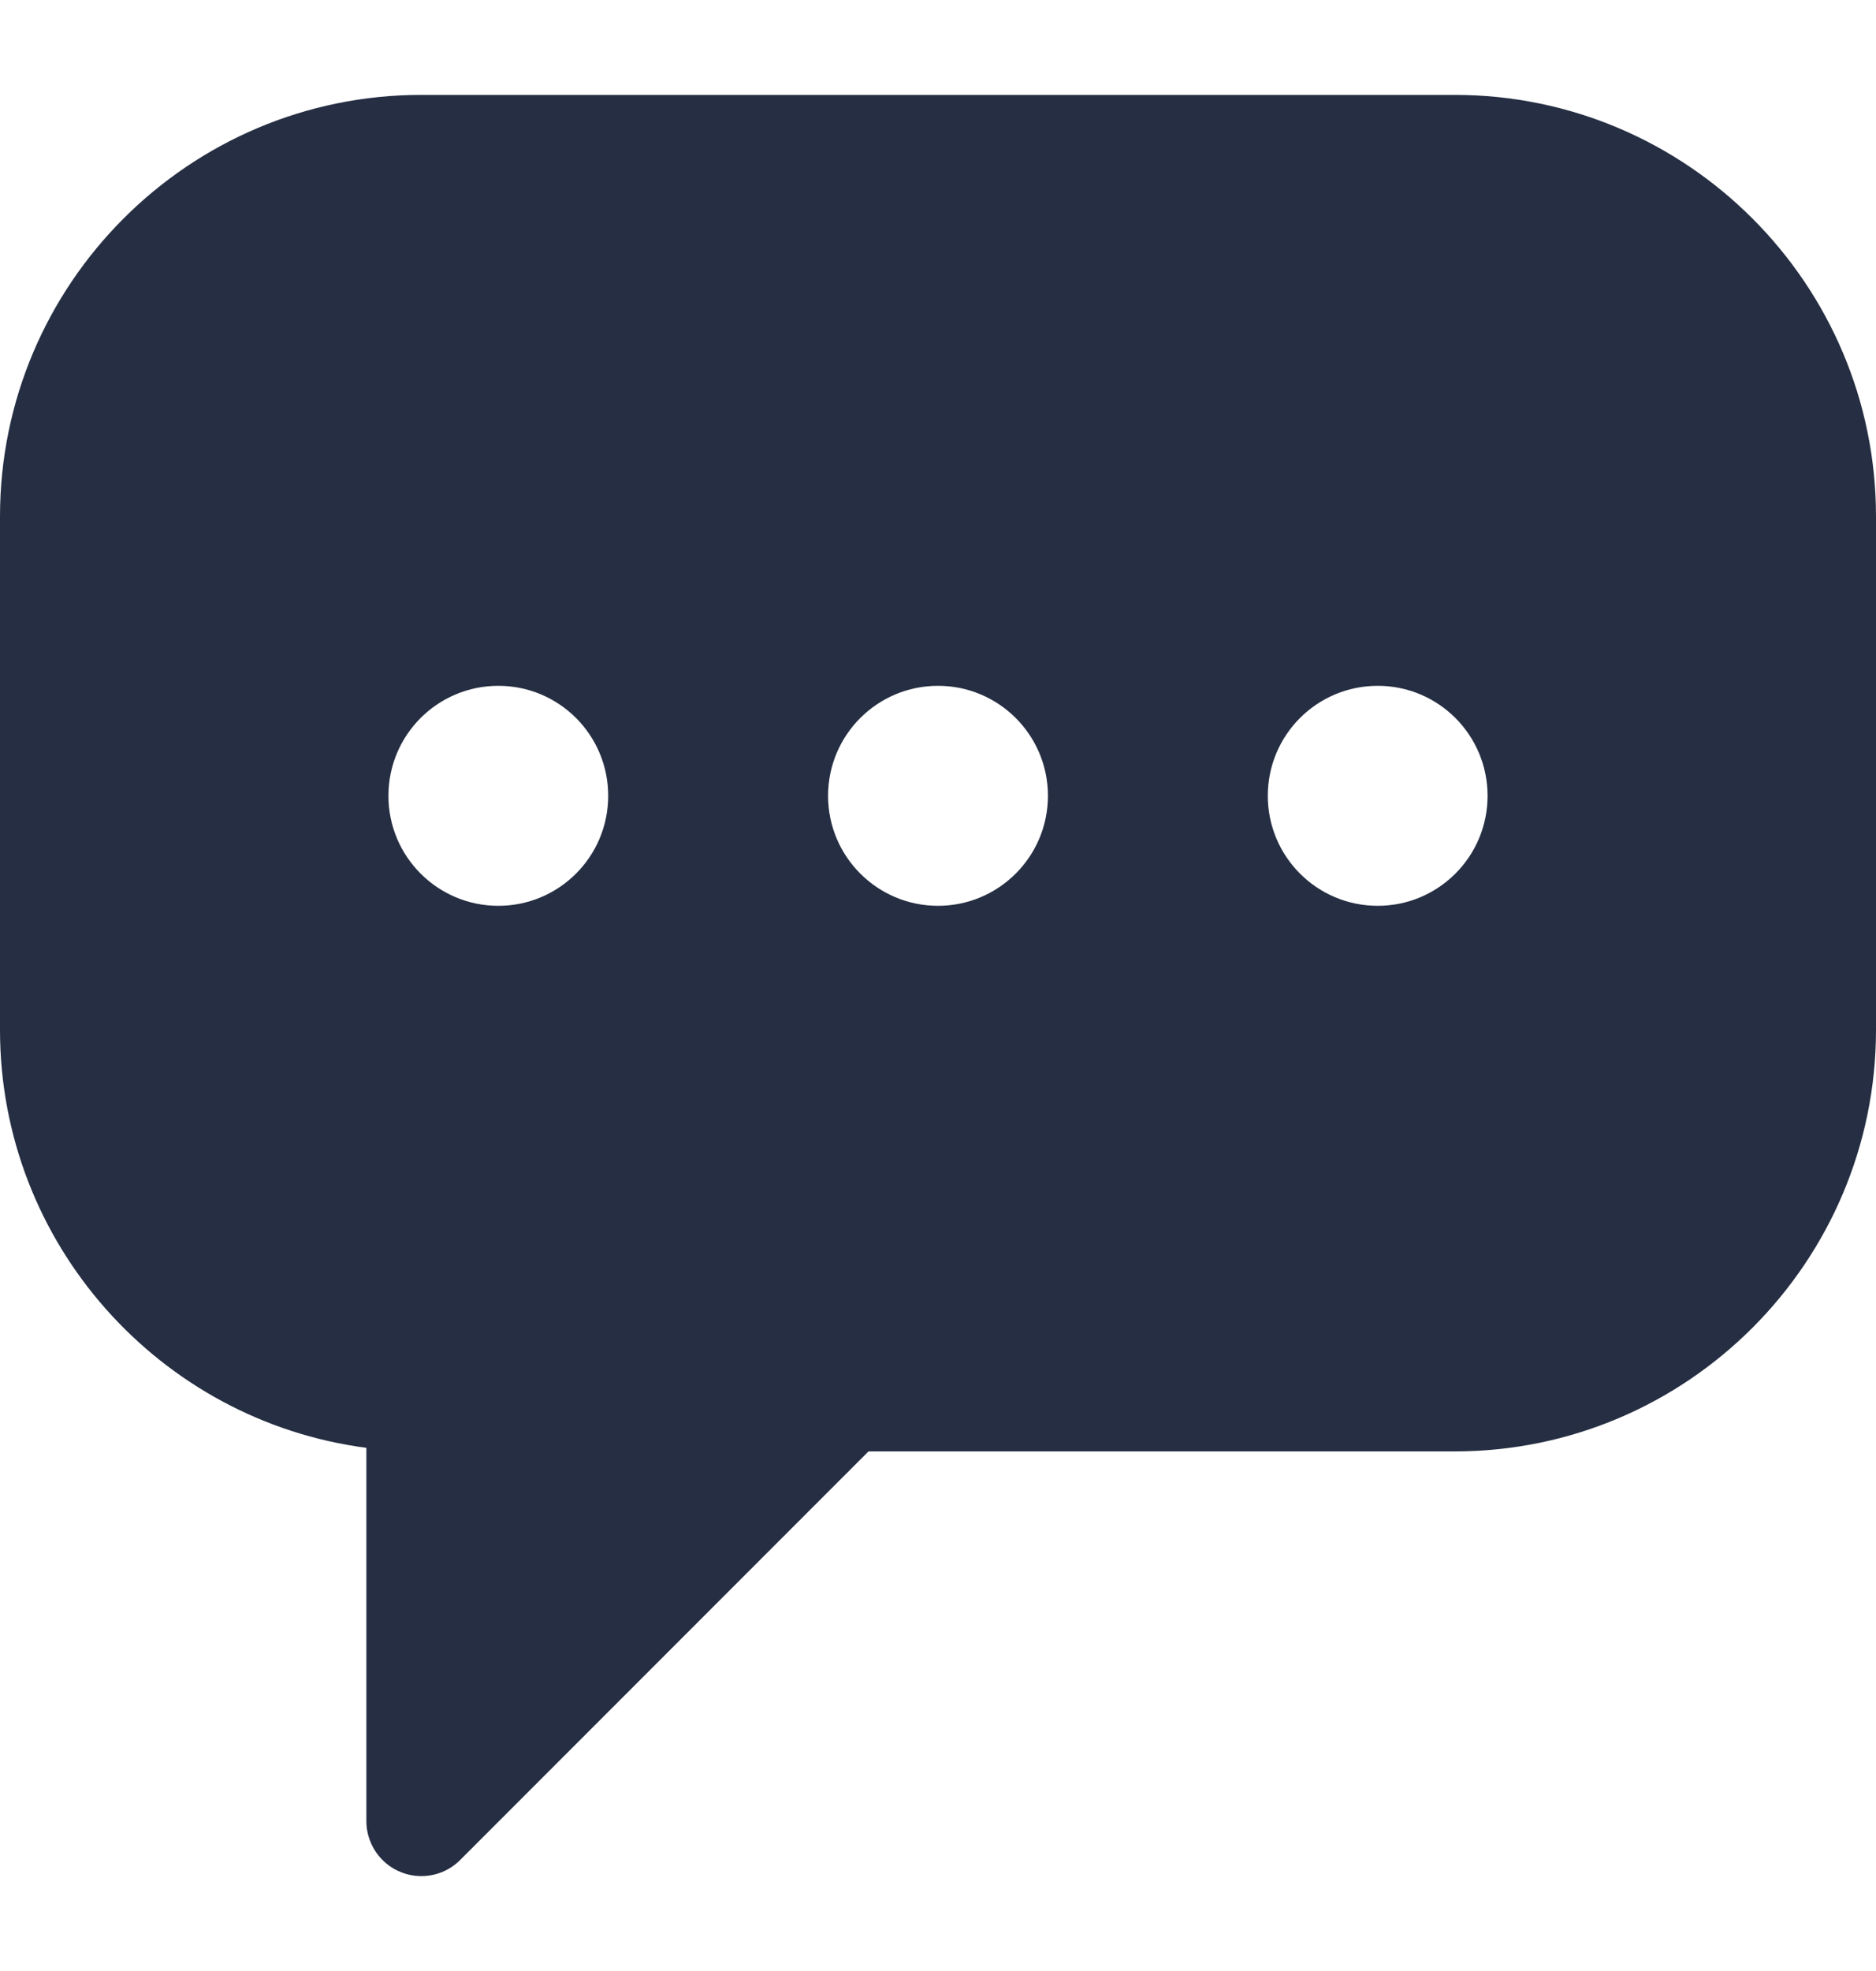 <svg width="20" height="21" viewBox="0 0 20 21" fill="none" xmlns="http://www.w3.org/2000/svg">
<path d="M15.508 1.011H4.492C2.015 1.011 0 3.026 0 5.503V10.972C0 13.251 1.705 15.138 3.906 15.426V19.403C3.906 19.48 3.921 19.556 3.951 19.627C3.98 19.698 4.023 19.763 4.078 19.817C4.132 19.872 4.197 19.915 4.268 19.944C4.339 19.974 4.415 19.989 4.492 19.989C4.645 19.989 4.794 19.929 4.906 19.817L9.259 15.464H15.508C17.985 15.464 20 13.449 20 10.972V5.503C20 3.026 17.985 1.011 15.508 1.011ZM5.313 9.651C4.665 9.651 4.141 9.126 4.141 8.479C4.141 7.831 4.665 7.307 5.313 7.307C5.96 7.307 6.484 7.831 6.484 8.479C6.484 9.126 5.96 9.651 5.313 9.651ZM10 9.651C9.353 9.651 8.828 9.126 8.828 8.479C8.828 7.831 9.353 7.307 10 7.307C10.647 7.307 11.172 7.831 11.172 8.479C11.172 9.126 10.647 9.651 10 9.651ZM14.688 9.651C14.04 9.651 13.516 9.126 13.516 8.479C13.516 7.831 14.04 7.307 14.688 7.307C15.335 7.307 15.859 7.831 15.859 8.479C15.859 9.126 15.335 9.651 14.688 9.651Z" fill="#252E42"/>
</svg>
